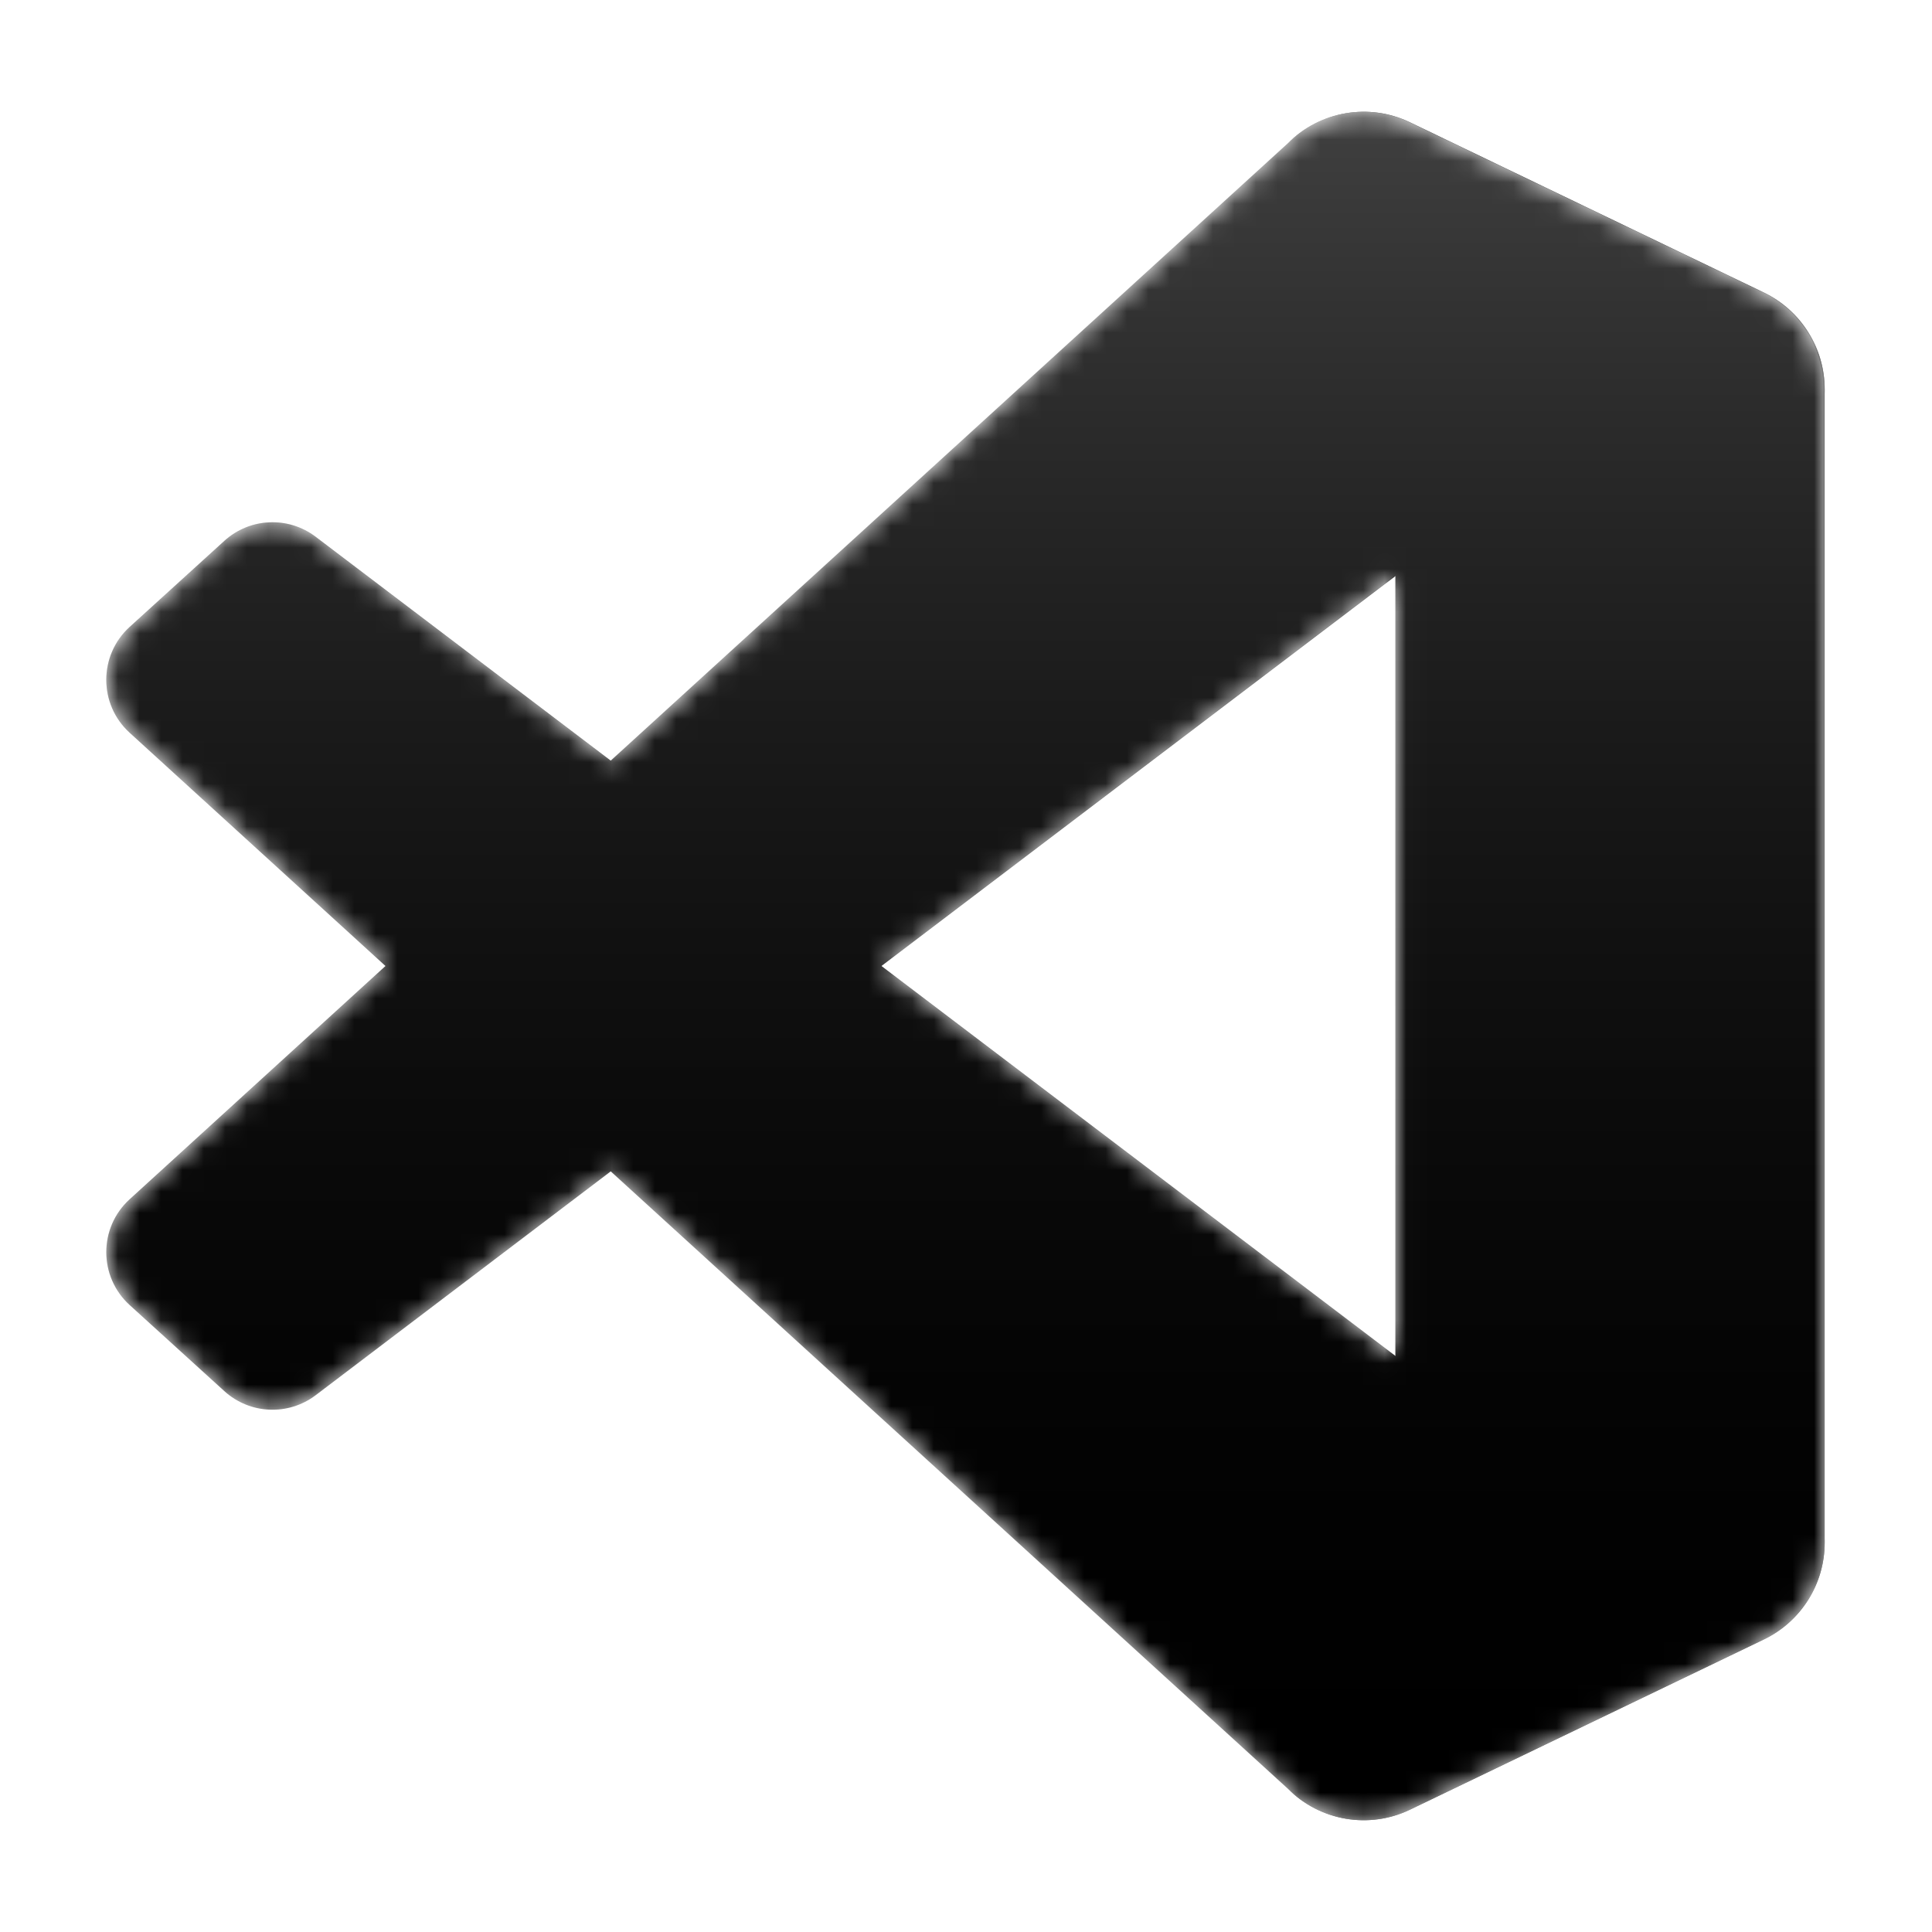 <svg width="90" height="90" viewBox="0 0 90 90" fill="none" xmlns="http://www.w3.org/2000/svg">
<mask id="mask0_897_5248" style="mask-type:alpha" maskUnits="userSpaceOnUse" x="5" y="5" width="80" height="80">
<path fill-rule="evenodd" clip-rule="evenodd" d="M61.73 84.454C62.989 84.945 64.426 84.914 65.698 84.302L82.169 76.376C83.899 75.544 85 73.792 85 71.871V18.131C85 16.21 83.899 14.458 82.169 13.625L65.698 5.7C64.029 4.897 62.076 5.093 60.611 6.158C60.402 6.31 60.202 6.48 60.015 6.667L28.484 35.434L14.75 25.008C13.471 24.038 11.683 24.117 10.495 25.198L6.09 29.205C4.638 30.526 4.636 32.811 6.087 34.134L17.998 45.001L6.087 55.867C4.636 57.191 4.638 59.476 6.09 60.797L10.495 64.804C11.683 65.884 13.471 65.964 14.75 64.993L28.484 54.568L60.015 83.334C60.514 83.833 61.1 84.209 61.73 84.454ZM65.012 26.84L41.087 45.001L65.012 63.162V26.84Z" fill="white" style="fill:white;fill-opacity:1;"/>
</mask>
<g mask="url(#mask0_897_5248)">
<path d="M82.169 13.637L65.685 5.701C63.777 4.782 61.497 5.169 60 6.667L6.039 55.867C4.587 57.19 4.589 59.475 6.042 60.796L10.45 64.803C11.638 65.883 13.428 65.963 14.707 64.993L79.689 15.696C81.869 14.042 85 15.597 85 18.333V18.142C85 16.221 83.9 14.47 82.169 13.637Z" fill="#0065A9" style="fill:#0065A9;fill:color(display-p3 0 0.396 0.663);fill-opacity:1;"/>
<g filter="url(#filter0_d_897_5248)">
<path d="M82.169 76.362L65.685 84.299C63.777 85.218 61.497 84.83 60 83.332L6.039 34.133C4.587 32.809 4.589 30.524 6.042 29.203L10.45 25.196C11.638 24.116 13.428 24.036 14.707 25.007L79.689 74.303C81.869 75.957 85 74.402 85 71.666V71.857C85 73.778 83.9 75.529 82.169 76.362Z" fill="#007ACC" style="fill:#007ACC;fill:color(display-p3 0 0.478 0.8);fill-opacity:1;"/>
</g>
<g filter="url(#filter1_d_897_5248)">
<path d="M65.688 84.301C63.78 85.219 61.499 84.831 60.002 83.333C61.847 85.178 65.002 83.871 65.002 81.262V8.738C65.002 6.128 61.847 4.821 60.002 6.666C61.499 5.169 63.78 4.781 65.688 5.699L82.169 13.624C83.901 14.457 85.002 16.209 85.002 18.13V71.87C85.002 73.791 83.901 75.543 82.169 76.376L65.688 84.301Z" fill="#1F9CF0" style="fill:#1F9CF0;fill:color(display-p3 0.122 0.612 0.941);fill-opacity:1;"/>
</g>
<g style="mix-blend-mode:overlay" opacity="0.25">
<path fill-rule="evenodd" clip-rule="evenodd" d="M61.681 84.454C62.941 84.944 64.377 84.913 65.649 84.301L82.12 76.376C83.85 75.543 84.951 73.791 84.951 71.87V18.13C84.951 16.209 83.851 14.457 82.12 13.624L65.649 5.699C63.98 4.896 62.027 5.092 60.562 6.157C60.353 6.309 60.153 6.479 59.966 6.666L28.435 35.433L14.701 25.008C13.422 24.037 11.634 24.116 10.447 25.197L6.042 29.204C4.589 30.525 4.587 32.81 6.038 34.133L17.949 45L6.038 55.866C4.587 57.19 4.589 59.475 6.042 60.796L10.447 64.803C11.634 65.883 13.422 65.963 14.701 64.992L28.435 54.567L59.966 83.333C60.465 83.832 61.051 84.208 61.681 84.454ZM64.963 26.839L41.038 45L64.963 63.161V26.839Z" fill="url(#paint0_linear_897_5248)" style=""/>
</g>
</g>
<defs>
<filter id="filter0_d_897_5248" x="-1.716" y="17.662" width="93.382" height="73.796" filterUnits="userSpaceOnUse" color-interpolation-filters="sRGB">
<feFlood flood-opacity="0" result="BackgroundImageFix"/>
<feColorMatrix in="SourceAlpha" type="matrix" values="0 0 0 0 0 0 0 0 0 0 0 0 0 0 0 0 0 0 127 0" result="hardAlpha"/>
<feOffset/>
<feGaussianBlur stdDeviation="3.333"/>
<feColorMatrix type="matrix" values="0 0 0 0 0 0 0 0 0 0 0 0 0 0 0 0 0 0 0.25 0"/>
<feBlend mode="overlay" in2="BackgroundImageFix" result="effect1_dropShadow_897_5248"/>
<feBlend mode="normal" in="SourceGraphic" in2="effect1_dropShadow_897_5248" result="shape"/>
</filter>
<filter id="filter1_d_897_5248" x="53.335" y="-1.461" width="38.333" height="92.921" filterUnits="userSpaceOnUse" color-interpolation-filters="sRGB">
<feFlood flood-opacity="0" result="BackgroundImageFix"/>
<feColorMatrix in="SourceAlpha" type="matrix" values="0 0 0 0 0 0 0 0 0 0 0 0 0 0 0 0 0 0 127 0" result="hardAlpha"/>
<feOffset/>
<feGaussianBlur stdDeviation="3.333"/>
<feColorMatrix type="matrix" values="0 0 0 0 0 0 0 0 0 0 0 0 0 0 0 0 0 0 0.25 0"/>
<feBlend mode="overlay" in2="BackgroundImageFix" result="effect1_dropShadow_897_5248"/>
<feBlend mode="normal" in="SourceGraphic" in2="effect1_dropShadow_897_5248" result="shape"/>
</filter>
<linearGradient id="paint0_linear_897_5248" x1="44.951" y1="5.206" x2="44.951" y2="84.794" gradientUnits="userSpaceOnUse">
<stop stop-color="white" style="stop-color:white;stop-opacity:1;"/>
<stop offset="1" stop-color="white" stop-opacity="0" style="stop-color:none;stop-opacity:0;"/>
</linearGradient>
</defs>
</svg>
